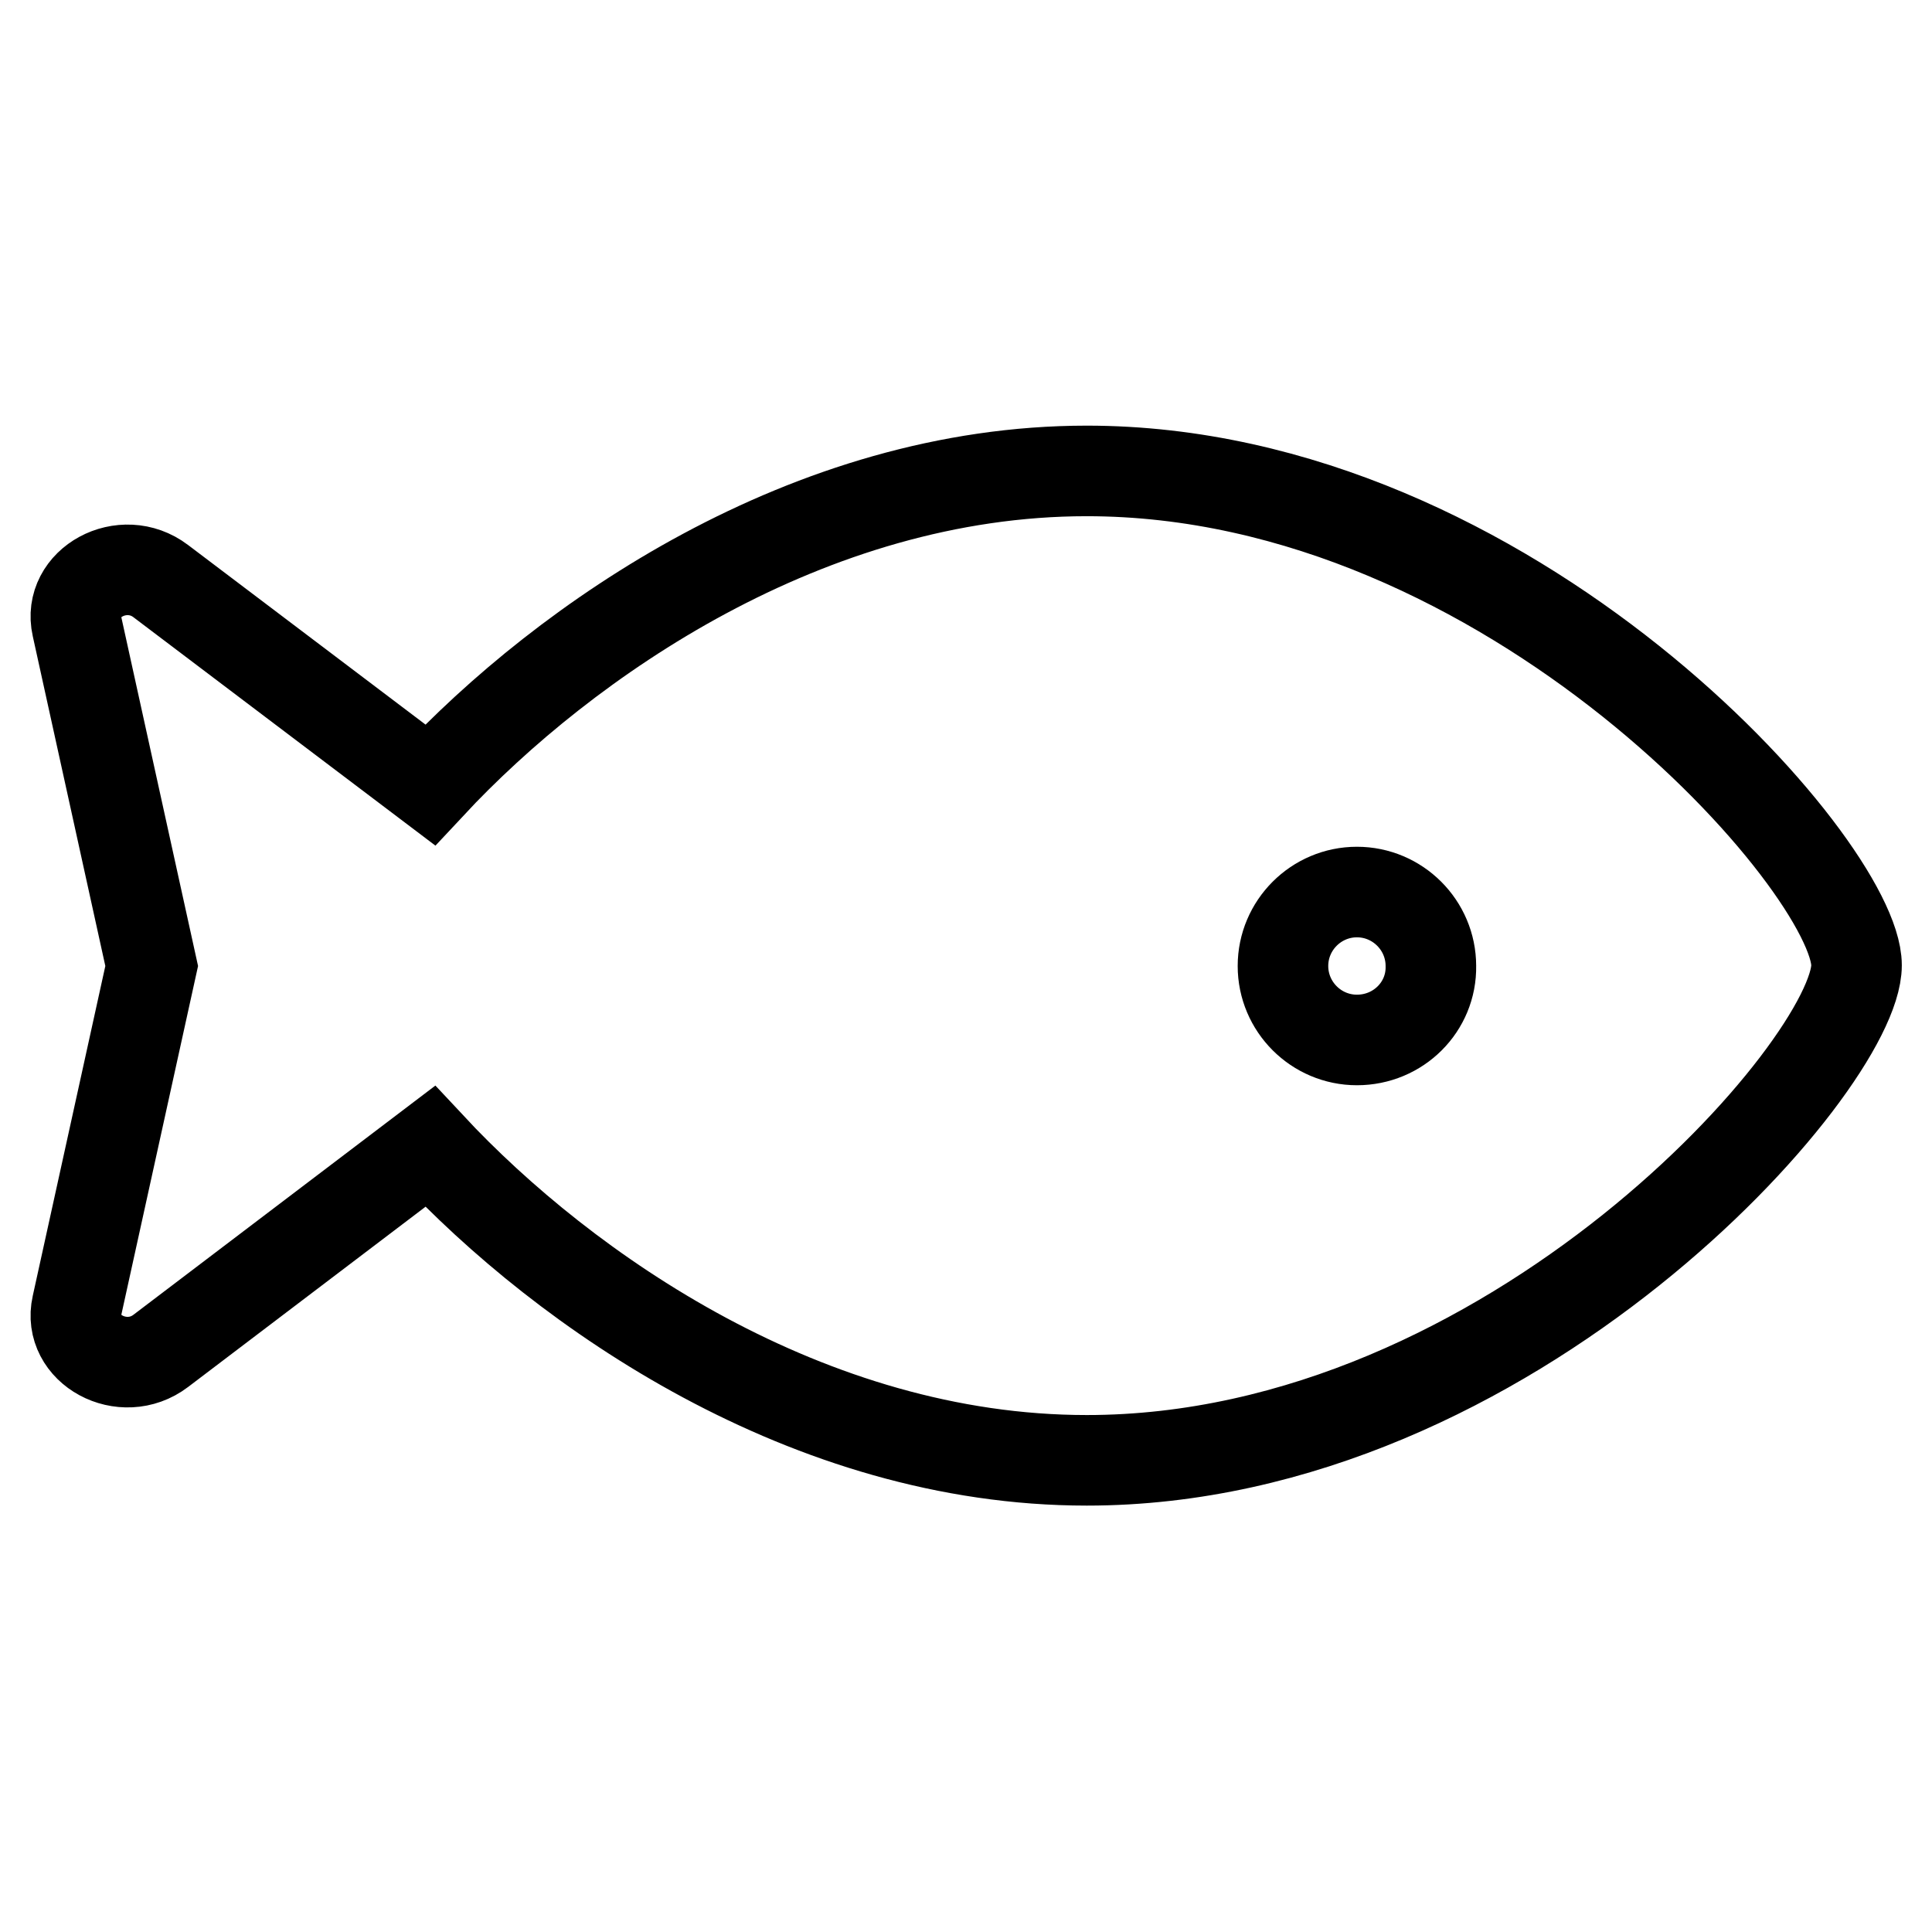 <?xml version="1.0" encoding="utf-8"?>
<!-- Svg Vector Icons : http://www.onlinewebfonts.com/icon -->
<!DOCTYPE svg PUBLIC "-//W3C//DTD SVG 1.1//EN" "http://www.w3.org/Graphics/SVG/1.1/DTD/svg11.dtd">
<svg version="1.1" xmlns="http://www.w3.org/2000/svg" xmlns:xlink="http://www.w3.org/1999/xlink" x="0px" y="0px" viewBox="0 0 256 256" enable-background="new 0 0 256 256" xml:space="preserve">
<g> <path stroke-width="12" fill-opacity="0" stroke="#000000"  d="M144,62.4c-36.9,0-69.1,22.4-87,41.6L21.3,77c-5-3.8-12.4,0.2-11.1,6l9.9,45l-9.9,45 c-1.3,5.8,6.1,9.8,11.1,6L57,151.9c17.9,19.2,50.1,41.6,87,41.6c56.3,0,102-52.4,102-65.6C246,114.9,200.3,62.4,144,62.4z  M179.8,137.8c-5.4,0-9.8-4.4-9.8-9.8c0-5.4,4.4-9.8,9.8-9.8c5.4,0,9.8,4.4,9.8,9.8C189.7,133.4,185.3,137.8,179.8,137.8z"/></g>
</svg>